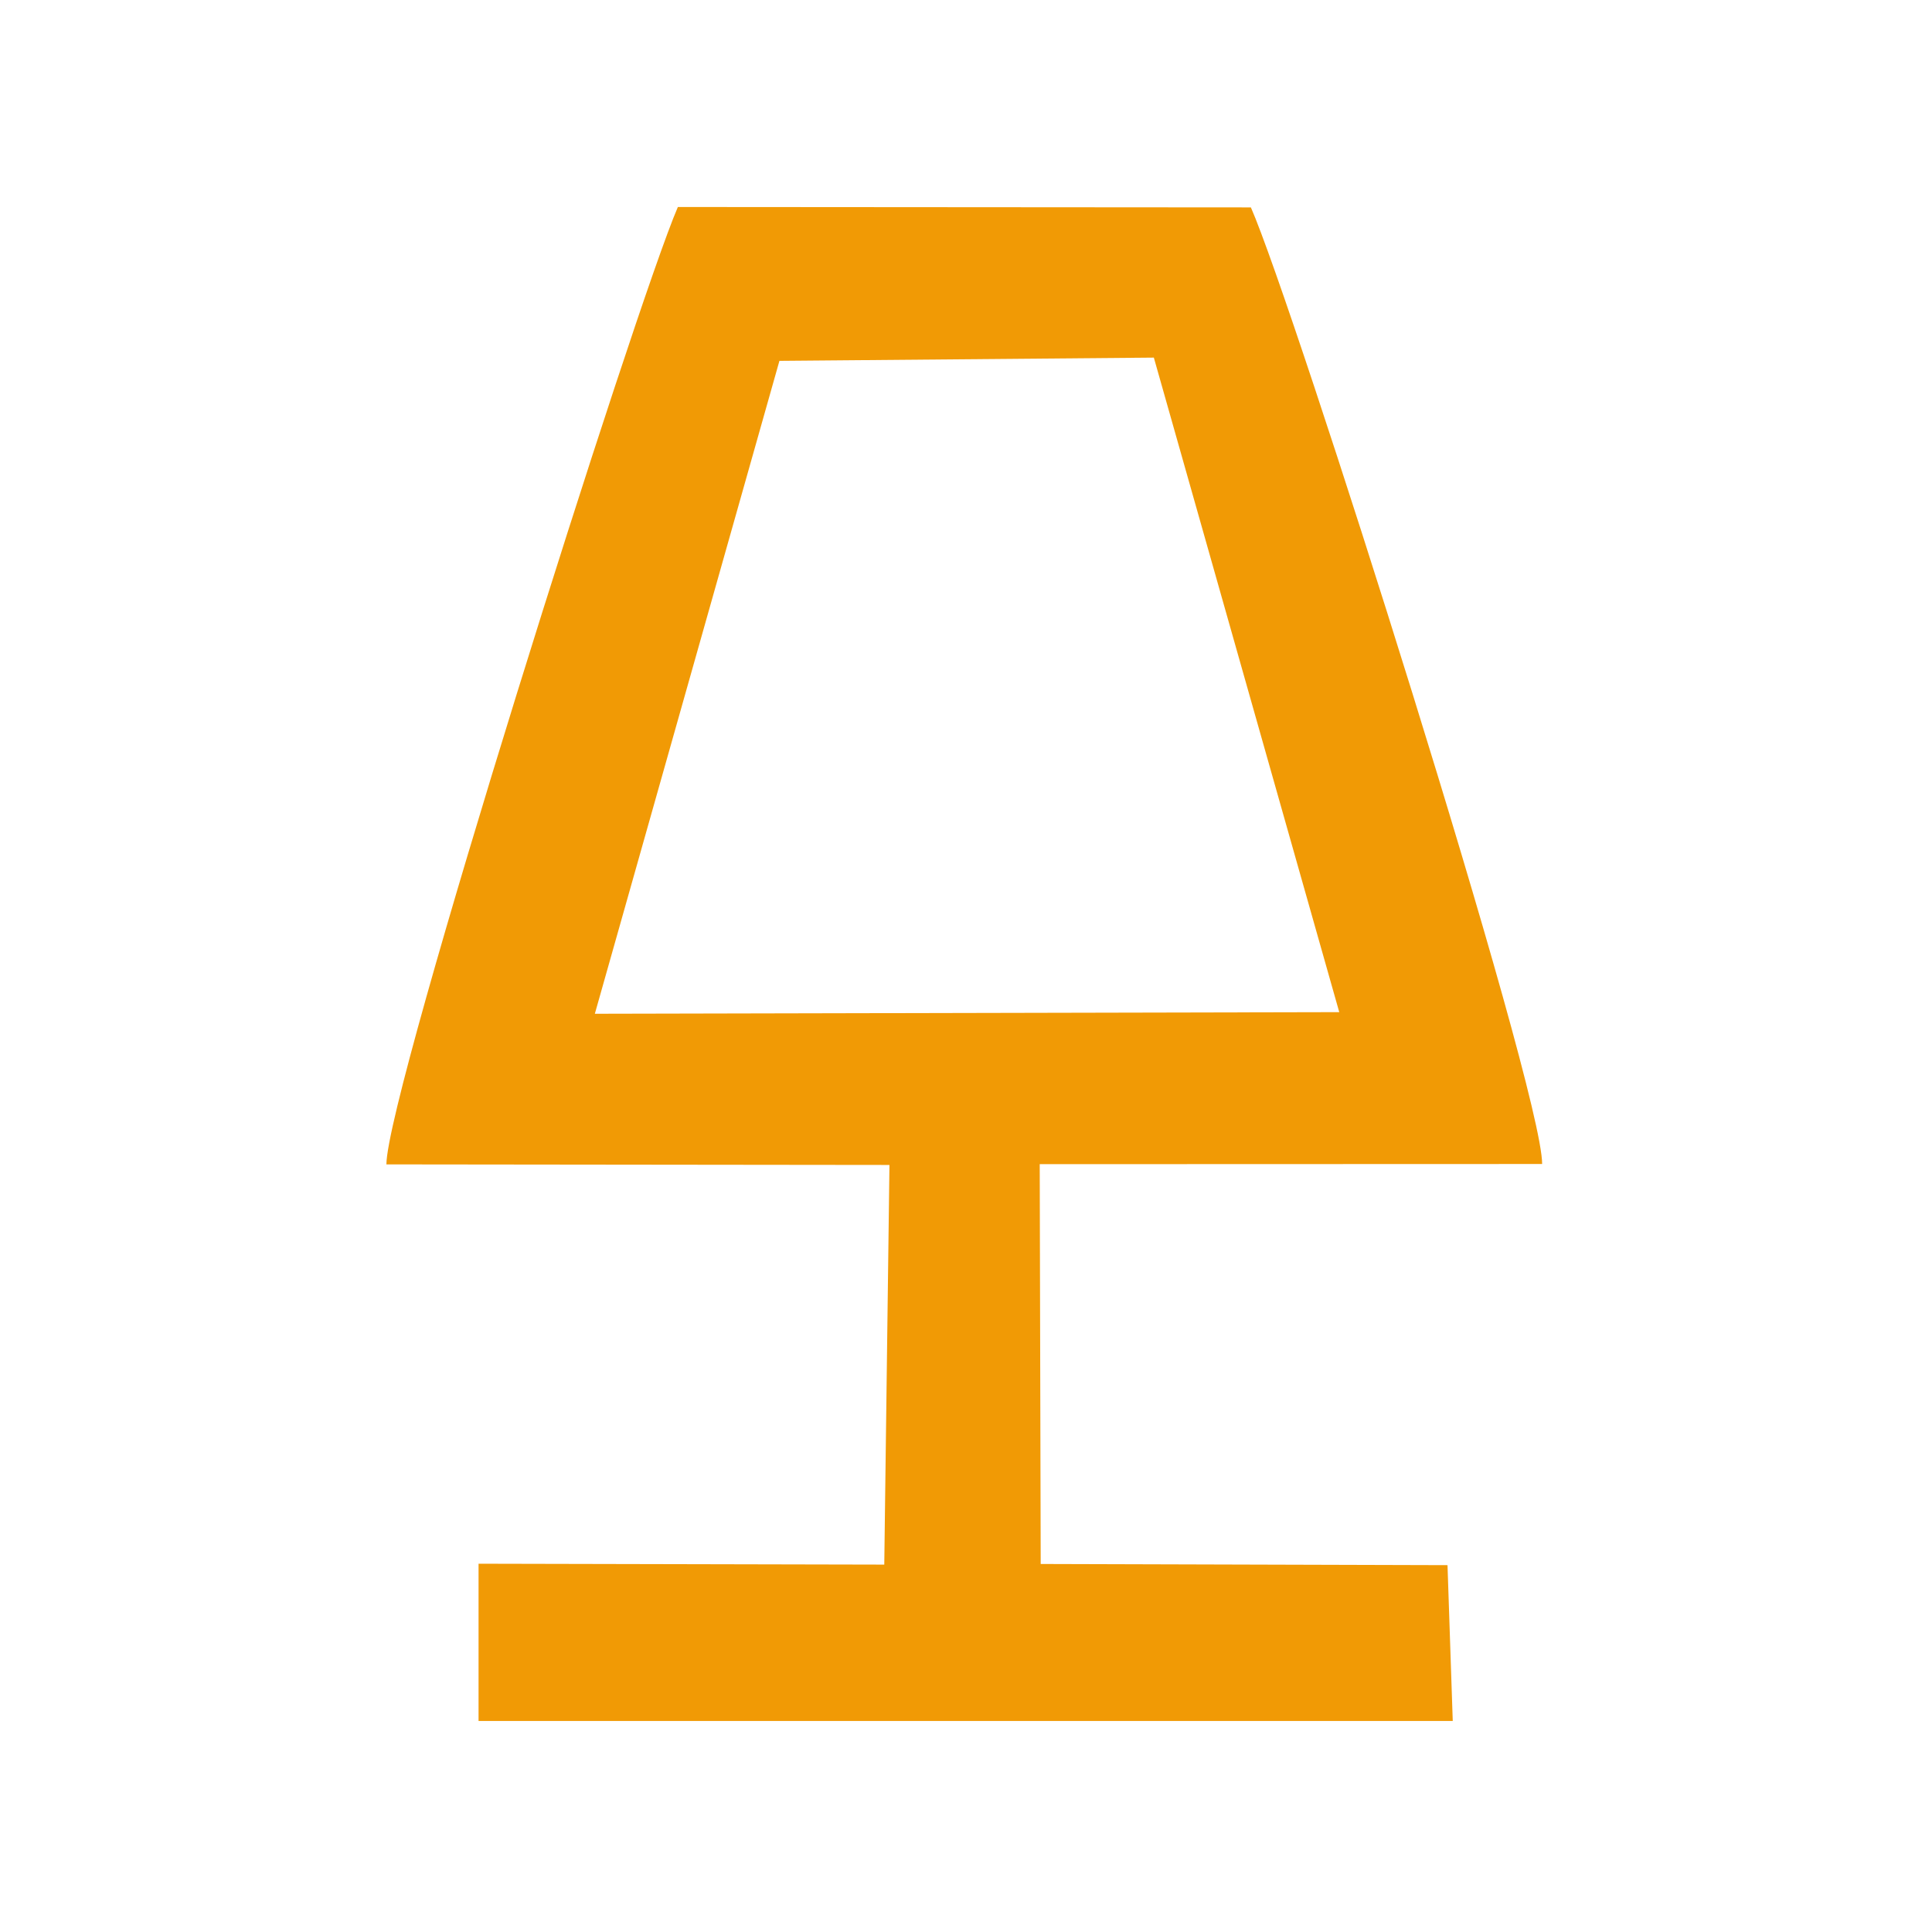 <svg width="140" height="140" viewBox="0 0 140 140" fill="none" xmlns="http://www.w3.org/2000/svg">
<rect width="140" height="140" fill="white"/>
<path fill-rule="evenodd" clip-rule="evenodd" d="M34.678 124.708V113.313L64.078 113.377L64.453 84.417L28 84.376C28.026 79.076 46.1 21.965 49.121 15L90.644 15.029C93.729 22.038 111.768 78.892 111.749 84.348L75.342 84.36L75.413 113.332L104.892 113.417L105.272 124.708H34.678ZM56.48 26.149L83.612 25.914L97.048 73.344L43.105 73.461L56.48 26.149Z" fill="#F19A05"/>
</svg>
